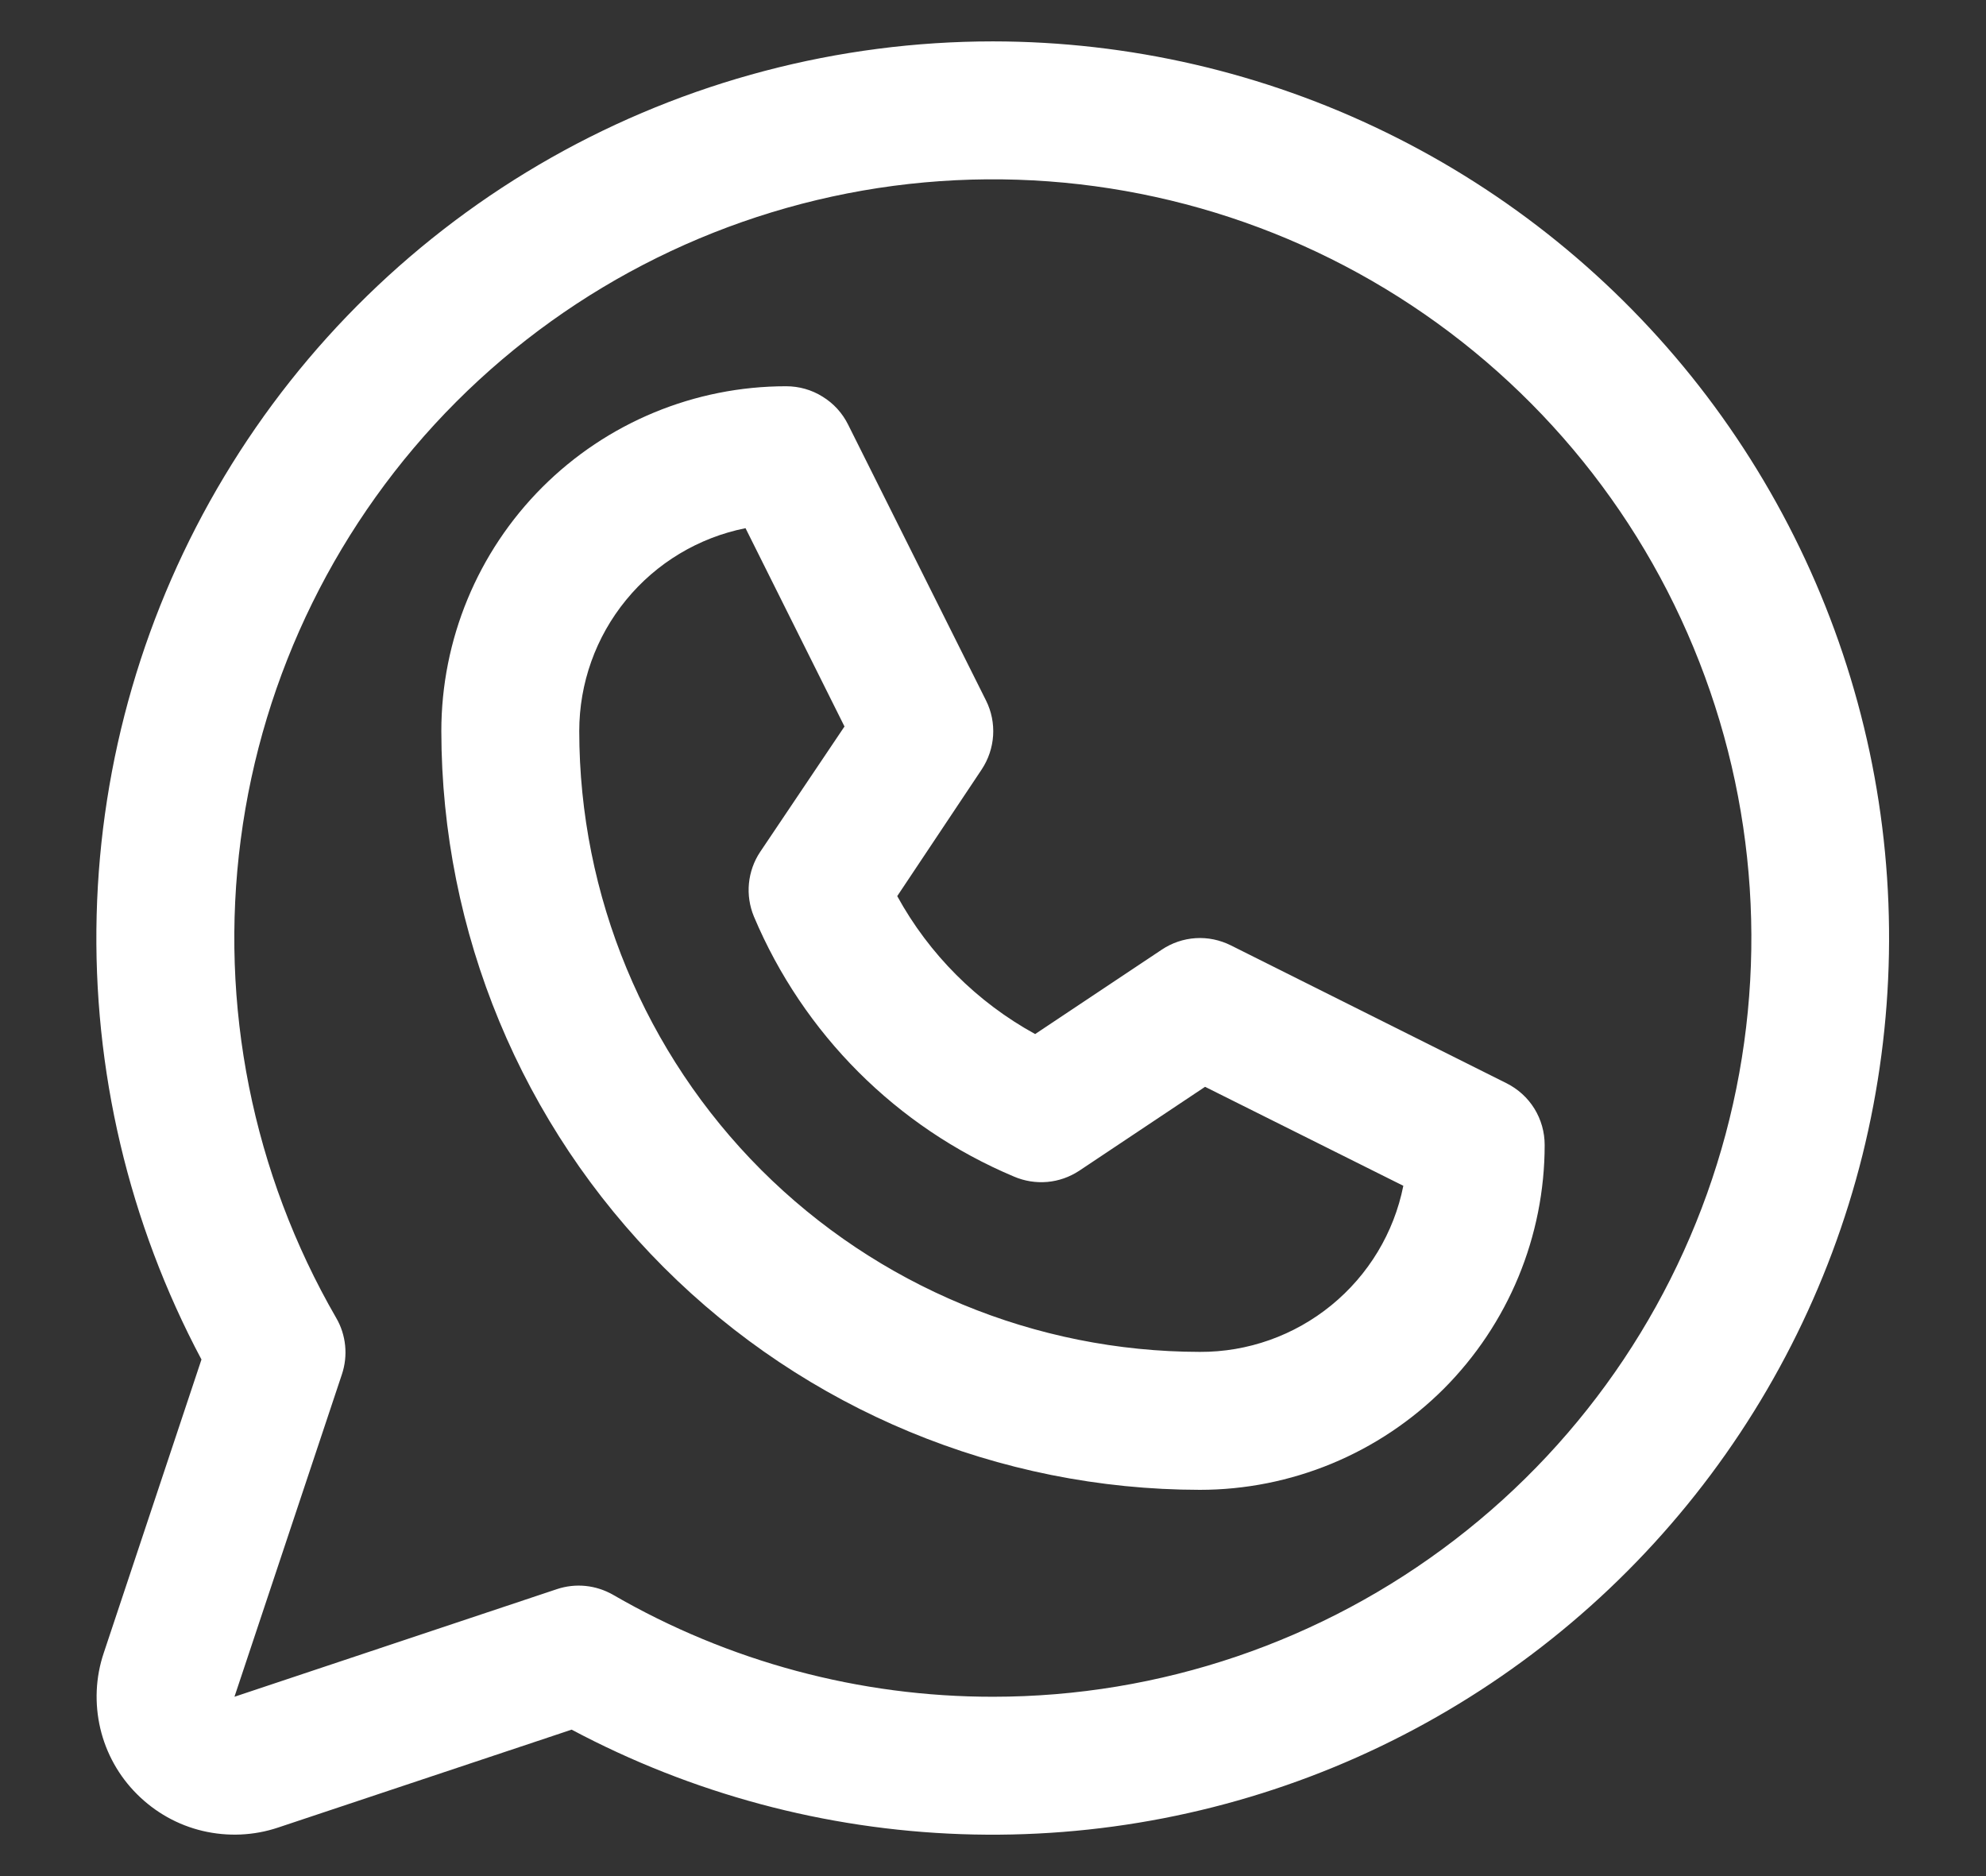 <svg width="18" height="17" viewBox="0 0 18 17" fill="none" xmlns="http://www.w3.org/2000/svg">
<rect x="0" y="0" width="18" height="17" fill="#333333" stroke="none"/>
<path d="M13.655 9.816L11.155 8.566C11.056 8.517 10.947 8.494 10.837 8.501C10.727 8.508 10.621 8.544 10.53 8.605L9.382 9.37C8.855 9.081 8.421 8.647 8.132 8.12L8.897 6.973C8.958 6.881 8.994 6.775 9.001 6.665C9.008 6.556 8.986 6.446 8.937 6.348L7.687 3.848C7.635 3.743 7.555 3.655 7.455 3.594C7.356 3.532 7.242 3.5 7.125 3.5C6.296 3.5 5.501 3.829 4.915 4.415C4.329 5.001 4 5.796 4 6.625C4.002 8.448 4.727 10.195 6.016 11.484C7.305 12.773 9.052 13.498 10.875 13.5C11.285 13.5 11.692 13.419 12.071 13.262C12.45 13.105 12.794 12.875 13.085 12.585C13.375 12.294 13.605 11.95 13.762 11.571C13.919 11.192 14 10.785 14 10.375C14 10.259 13.968 10.145 13.907 10.046C13.846 9.947 13.758 9.868 13.655 9.816ZM10.875 12.25C9.383 12.248 7.954 11.655 6.899 10.601C5.845 9.546 5.251 8.116 5.25 6.625C5.25 6.191 5.4 5.771 5.675 5.436C5.949 5.101 6.332 4.871 6.757 4.786L7.654 6.583L6.89 7.719C6.833 7.804 6.798 7.903 6.788 8.005C6.778 8.107 6.794 8.211 6.833 8.305C7.281 9.368 8.126 10.214 9.189 10.661C9.284 10.702 9.388 10.719 9.492 10.71C9.595 10.701 9.694 10.666 9.781 10.609L10.922 9.848L12.719 10.745C12.634 11.171 12.403 11.553 12.066 11.828C11.73 12.102 11.309 12.252 10.875 12.25ZM9 0.375C7.597 0.375 6.218 0.738 4.997 1.428C3.776 2.119 2.755 3.114 2.033 4.317C1.311 5.519 0.912 6.888 0.876 8.291C0.84 9.693 1.167 11.081 1.826 12.319L0.94 14.979C0.866 15.199 0.856 15.435 0.909 15.662C0.962 15.887 1.077 16.094 1.242 16.258C1.406 16.422 1.612 16.538 1.838 16.591C2.064 16.644 2.301 16.634 2.521 16.56L5.181 15.673C6.271 16.253 7.478 16.577 8.712 16.62C9.945 16.663 11.172 16.425 12.3 15.923C13.427 15.421 14.426 14.669 15.219 13.724C16.013 12.779 16.581 11.665 16.88 10.468C17.178 9.27 17.201 8.02 16.945 6.813C16.688 5.606 16.16 4.473 15.401 3.5C14.641 2.527 13.67 1.74 12.561 1.199C11.452 0.657 10.234 0.376 9 0.375ZM9 15.375C7.791 15.376 6.604 15.057 5.558 14.452C5.481 14.408 5.396 14.38 5.308 14.371C5.22 14.362 5.131 14.372 5.047 14.4L2.125 15.375L3.099 12.453C3.127 12.369 3.137 12.28 3.128 12.192C3.119 12.104 3.092 12.019 3.047 11.942C2.29 10.632 1.985 9.108 2.182 7.607C2.378 6.107 3.065 4.713 4.134 3.642C5.204 2.571 6.597 1.883 8.098 1.684C9.598 1.486 11.122 1.788 12.433 2.544C13.745 3.301 14.77 4.468 15.349 5.867C15.929 7.265 16.031 8.815 15.64 10.277C15.249 11.739 14.386 13.032 13.185 13.953C11.985 14.875 10.513 15.375 9 15.375Z" fill="white"/>
</svg>
